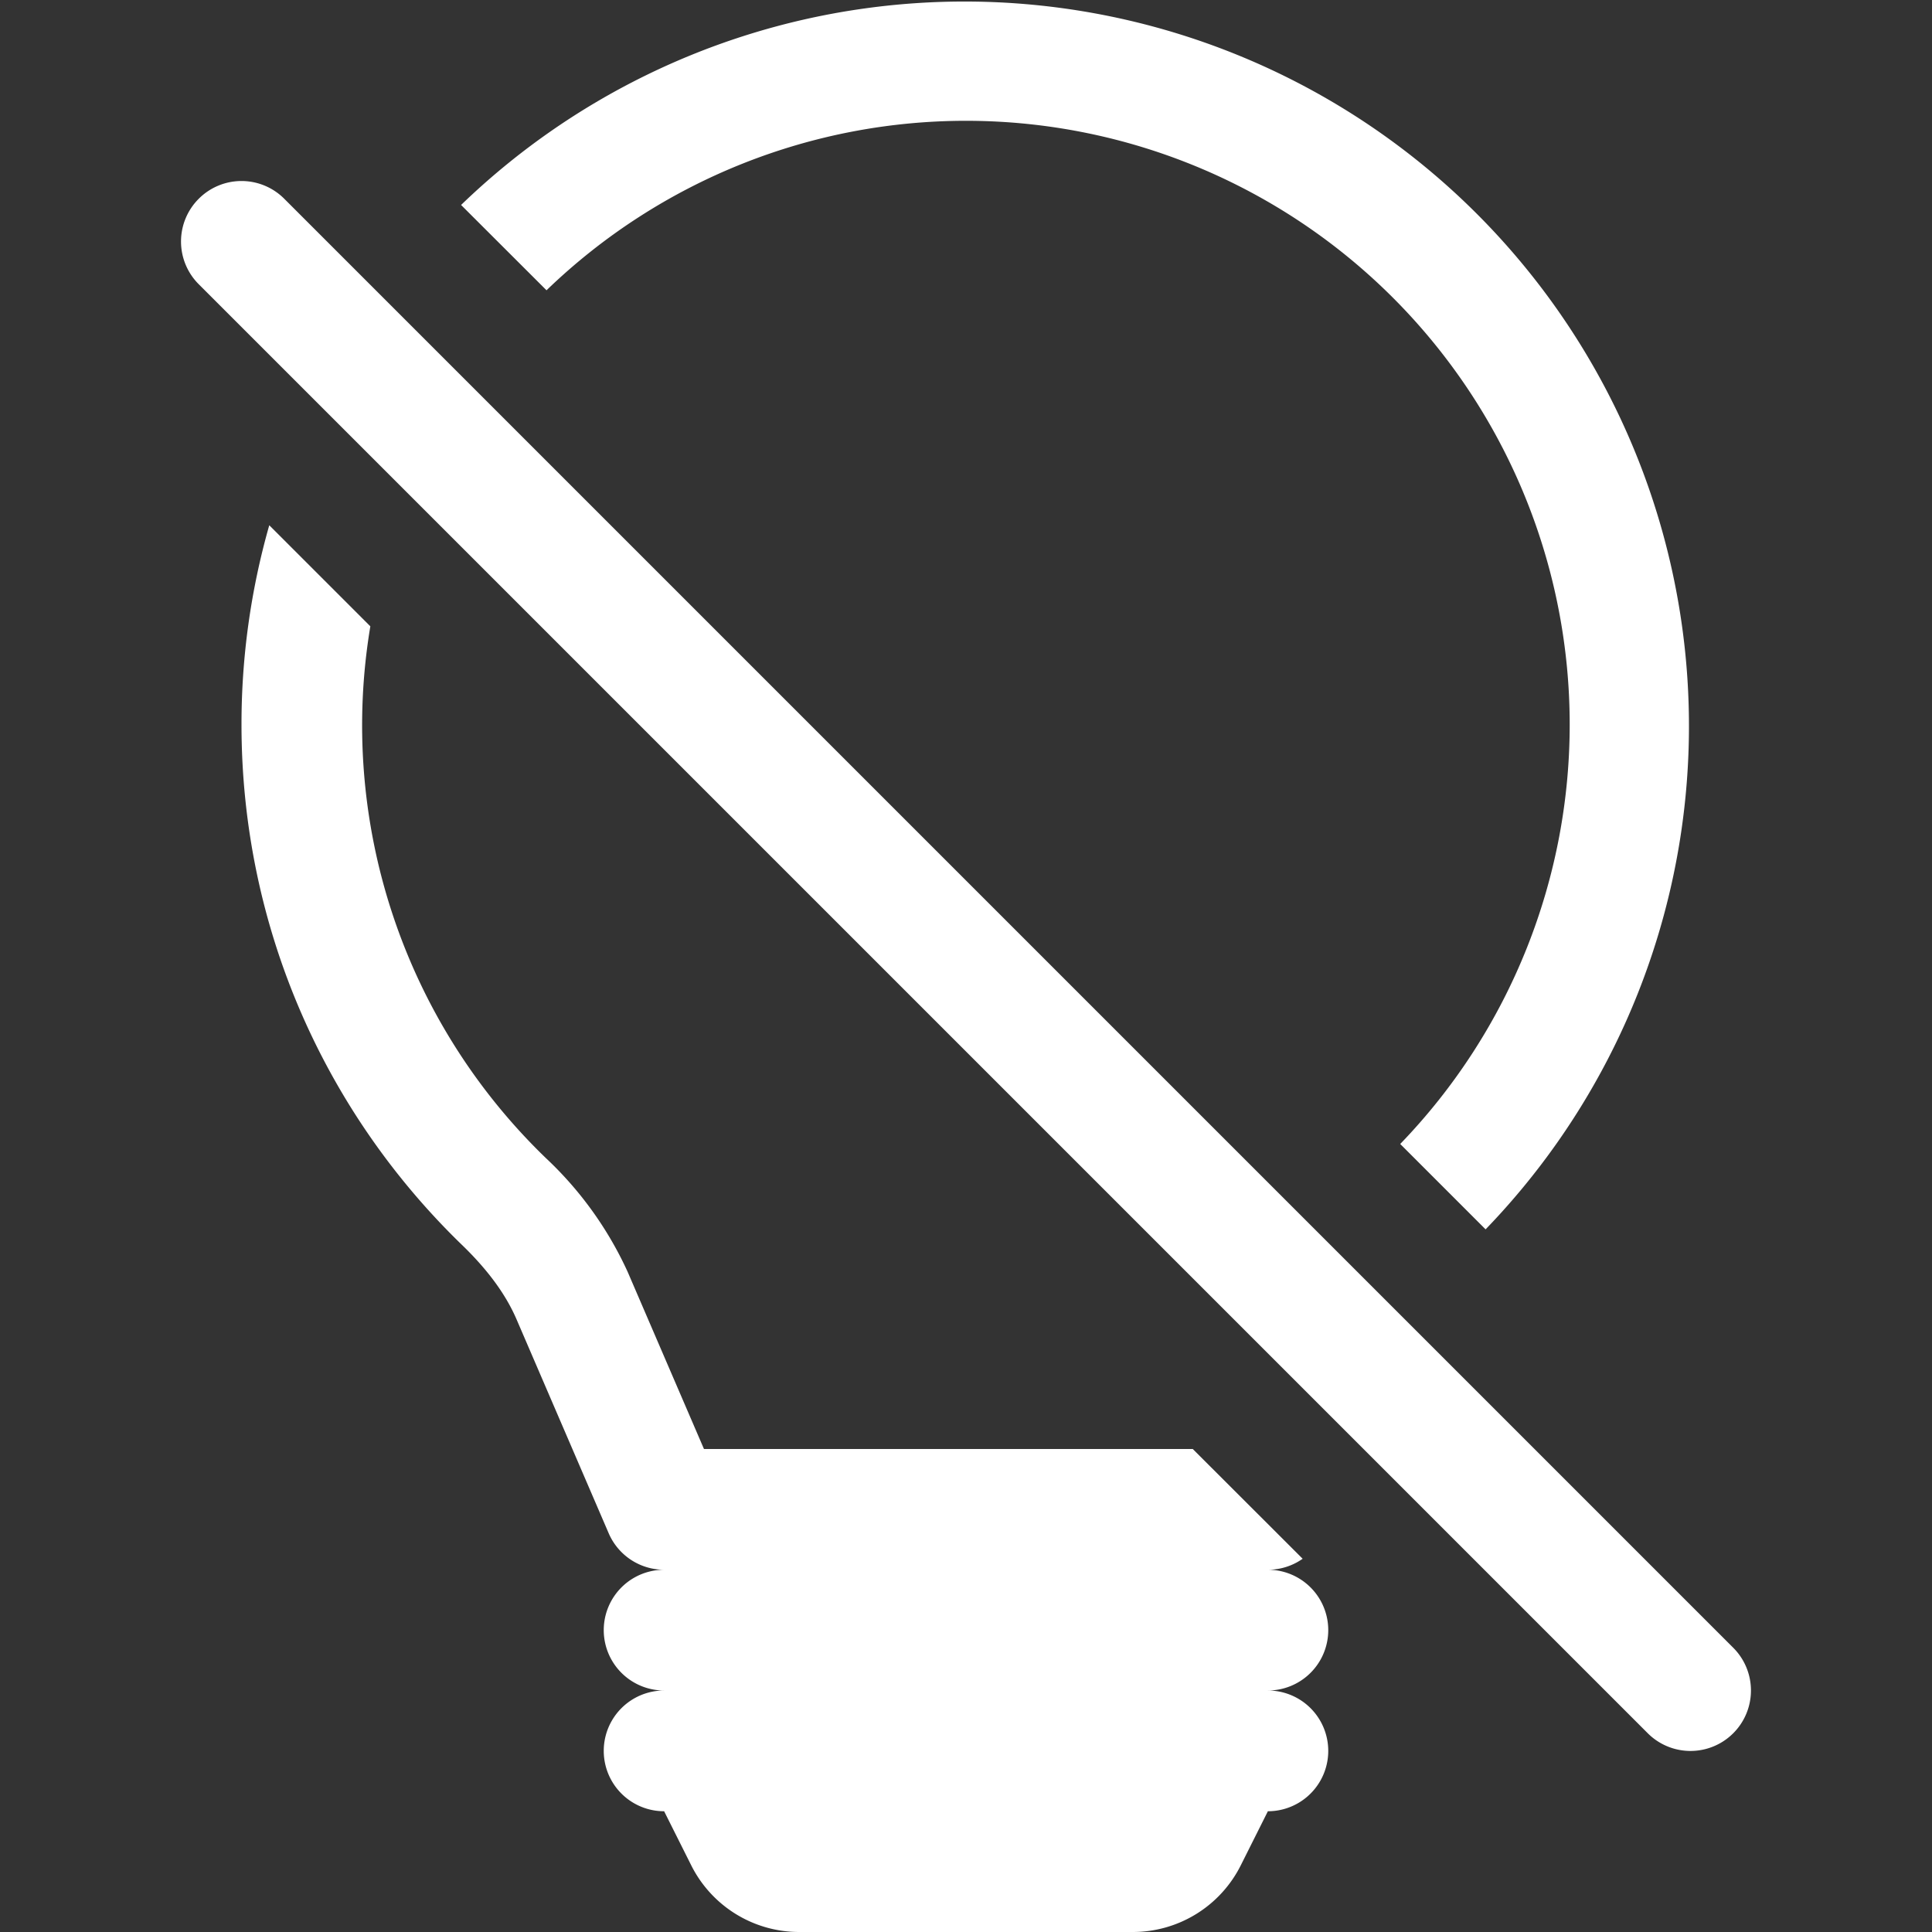 <svg xmlns="http://www.w3.org/2000/svg" width="16" height="16" fill="white" class="bi bi-lightbulb-off" viewBox="0 0 16 16">
  <rect x="0" y="0" width="16" height="16" fill="#333333" stroke="none"/>
  <path fill-rule="evenodd" d="M2.23 4.35A6 6 0 0 0 2 6c0 1.691.7 3.22 1.826 4.31.203.196.359.4.453.619l.762 1.769A.5.5 0 0 0 5.5 13a.5.5 0 0 0 0 1 .5.5 0 0 0 0 1l.224.447a1 1 0 0 0 .894.553h2.764a1 1 0 0 0 .894-.553L10.5 15a.5.5 0 0 0 0-1 .5.5 0 0 0 0-1 .5.5 0 0 0 .288-.091L9.878 12H5.83l-.632-1.467a3 3 0 0 0-.676-.941 4.98 4.98 0 0 1-1.455-4.405zm1.588-2.653.708.707a5 5 0 0 1 7.07 7.07l.707.707a6 6 0 0 0-8.484-8.484zm-2.172-.051a.5.5 0 0 1 .708 0l12 12a.5.5 0 0 1-.708.708l-12-12a.5.5 0 0 1 0-.708"/>
</svg>